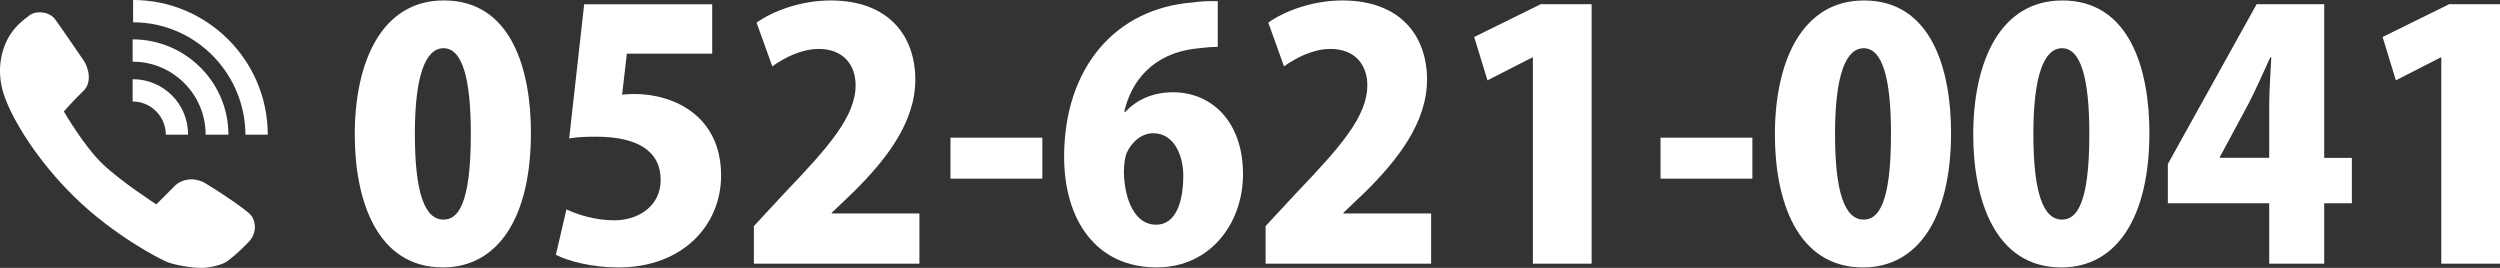 <?xml version="1.0" encoding="UTF-8"?>
<svg id="_レイヤー_1" data-name="レイヤー 1" xmlns="http://www.w3.org/2000/svg" viewBox="0 0 703.07 75.34">
  <rect x="0" y="0" width="703.07" height="75.34" fill="#333333" stroke="none"/>
  <g>
    <path d="M99.77,37.86C99.77,17.31,107.36.12,124.83.12c18.82,0,24.48,19.11,24.48,37.25,0,23.81-9.22,37.83-24.77,37.83-18.63,0-24.77-19.01-24.77-37.35ZM132.41,37.66c0-15.65-2.4-24.1-7.68-24.1-4.99,0-8.06,7.49-8.06,24.1s2.78,24.1,8.06,24.1c4.03,0,7.68-4.22,7.68-24.1Z" style="fill: #fff; stroke-width: 0px;"/>
    <path d="M200.29,1.18v13.92h-24l-1.34,11.52c1.15-.1,2.21-.19,3.36-.19,11.33,0,24.48,6.24,24.48,22.95,0,13.83-10.66,25.83-28.9,25.83-7.3,0-14.02-1.73-17.57-3.55l2.98-12.77c3.07,1.44,8.06,3.07,13.44,3.07,6.82,0,13.06-4.03,13.06-11.33,0-8.16-6.53-12.19-18.15-12.19-2.98,0-5.28.1-7.58.48l4.22-37.73h36Z" style="fill: #fff; stroke-width: 0px;"/>
    <path d="M258.57,74.15h-46.56v-10.56l8.45-9.12c12.58-13.15,20.16-21.7,20.16-30.53,0-5.57-3.36-10.18-10.37-10.18-4.9,0-9.7,2.5-13.06,4.9l-4.42-12.29c4.51-3.26,12.48-6.24,20.83-6.24,16.42,0,23.81,10.08,23.81,22.27s-8.45,22.75-17.38,31.59l-6.14,5.86v.19h24.67v14.11Z" style="fill: #fff; stroke-width: 0px;"/>
    <path d="M267.3,38.72h25.83v11.52h-25.83v-11.52Z" style="fill: #fff; stroke-width: 0px;"/>
    <path d="M316.55,31.42c3.07-3.36,7.68-5.47,13.34-5.47,10.95,0,19.68,8.35,19.68,23.04,0,13.73-9.12,26.21-24.29,26.21-17.09,0-26.02-13.44-26.02-31.11,0-24.96,14.4-41.76,36.2-43.4,2.69-.38,3.84-.38,7.01-.38v12.87c-1.82,0-3.74.19-6.14.48-12.38,1.44-18.24,9.41-20.16,17.76h.38ZM332.78,49.47c0-5.76-2.59-12-8.45-12-3.26,0-6.05,2.4-7.49,5.57-.38.96-.77,2.88-.77,5.57.19,7.68,3.17,14.59,9.02,14.59s7.68-6.91,7.68-13.73Z" style="fill: #fff; stroke-width: 0px;"/>
    <path d="M402.48,74.15h-46.56v-10.56l8.45-9.12c12.58-13.15,20.16-21.7,20.16-30.53,0-5.57-3.36-10.18-10.37-10.18-4.9,0-9.7,2.5-13.06,4.9l-4.42-12.29c4.51-3.26,12.48-6.24,20.83-6.24,16.42,0,23.81,10.08,23.81,22.27s-8.45,22.75-17.38,31.59l-6.14,5.86v.19h24.67v14.11Z" style="fill: #fff; stroke-width: 0px;"/>
    <path d="M431.09,74.15V16.16h-.19l-12.58,6.43-3.74-12.19,18.72-9.22h14.31v72.97h-16.51Z" style="fill: #fff; stroke-width: 0px;"/>
    <path d="M466.99,38.72h25.83v11.52h-25.83v-11.52Z" style="fill: #fff; stroke-width: 0px;"/>
    <path d="M499.15,37.86c0-20.55,7.58-37.73,25.06-37.73,18.82,0,24.48,19.11,24.48,37.25,0,23.81-9.22,37.83-24.77,37.83-18.63,0-24.77-19.01-24.77-37.35ZM531.8,37.66c0-15.65-2.4-24.1-7.68-24.1-4.99,0-8.06,7.49-8.06,24.1s2.78,24.1,8.06,24.1c4.03,0,7.68-4.22,7.68-24.1Z" style="fill: #fff; stroke-width: 0px;"/>
    <path d="M554.93,37.86c0-20.55,7.58-37.73,25.06-37.73,18.82,0,24.48,19.11,24.48,37.25,0,23.81-9.22,37.83-24.77,37.83-18.63,0-24.77-19.01-24.77-37.35ZM587.58,37.66c0-15.65-2.4-24.1-7.68-24.1-4.99,0-8.06,7.49-8.06,24.1s2.78,24.1,8.06,24.1c4.03,0,7.68-4.22,7.68-24.1Z" style="fill: #fff; stroke-width: 0px;"/>
    <path d="M653.63,74.15h-15.46v-16.99h-28.51v-11.04l24.96-44.93h19.01v43.2h7.78v12.77h-7.78v16.99ZM624.25,44.38h13.92v-14.88c0-4.13.38-9.02.58-13.35h-.29c-2.02,4.32-3.84,8.64-6.14,13.06l-8.06,14.98v.19Z" style="fill: #fff; stroke-width: 0px;"/>
    <path d="M686.56,74.15V16.16h-.19l-12.58,6.43-3.74-12.19,18.72-9.22h14.31v72.97h-16.51Z" style="fill: #fff; stroke-width: 0px;"/>
  </g>
  <g>
    <path d="M52.9,37.87h-6.27c0-5.07-4.13-9.33-9.33-9.33v-6.27c8.67,0,15.6,6.93,15.6,15.6Z" style="fill: #fff; stroke-width: 0px;"/>
    <path d="M64.23,37.87h-6.4c0-11.33-9.2-20.53-20.53-20.53v-6.27c14.8,0,26.94,12,26.94,26.8Z" style="fill: #fff; stroke-width: 0px;"/>
    <path d="M75.3,37.87h-6.27c-.13-17.47-14.27-31.6-31.6-31.6V0c20.8,0,37.87,16.93,37.87,37.87Z" style="fill: #fff; stroke-width: 0px;"/>
    <path d="M17.96,31.34s5.6,9.73,10.93,14.8c5.33,5.07,15.07,11.33,15.07,11.33l5.33-5.33c1.2-1.2,4.8-2.93,8.8-.4,4,2.4,11.07,7.2,12.4,8.67,1.33,1.47,2,4.93-.53,7.6-2.53,2.67-5.07,4.8-6.27,5.6-1.2.8-4.53,1.73-7.2,1.73s-7.2-.8-9.33-1.6c-2.13-.8-15.2-7.6-26-18.13C10.36,45.07,3.69,33.87,1.29,27.2-1.11,20.53.23,14.67,2.09,11.07c1.87-3.6,4.53-5.47,6.27-6.8,1.87-1.33,5.33-1.07,7.07,1.07,1.6,2.13,6.93,10,8.13,11.73,1.2,1.73,2.53,6-.13,8.53-2.67,2.53-5.47,5.73-5.47,5.73Z" style="fill: #fff; stroke-width: 0px;"/>
  </g>
</svg>